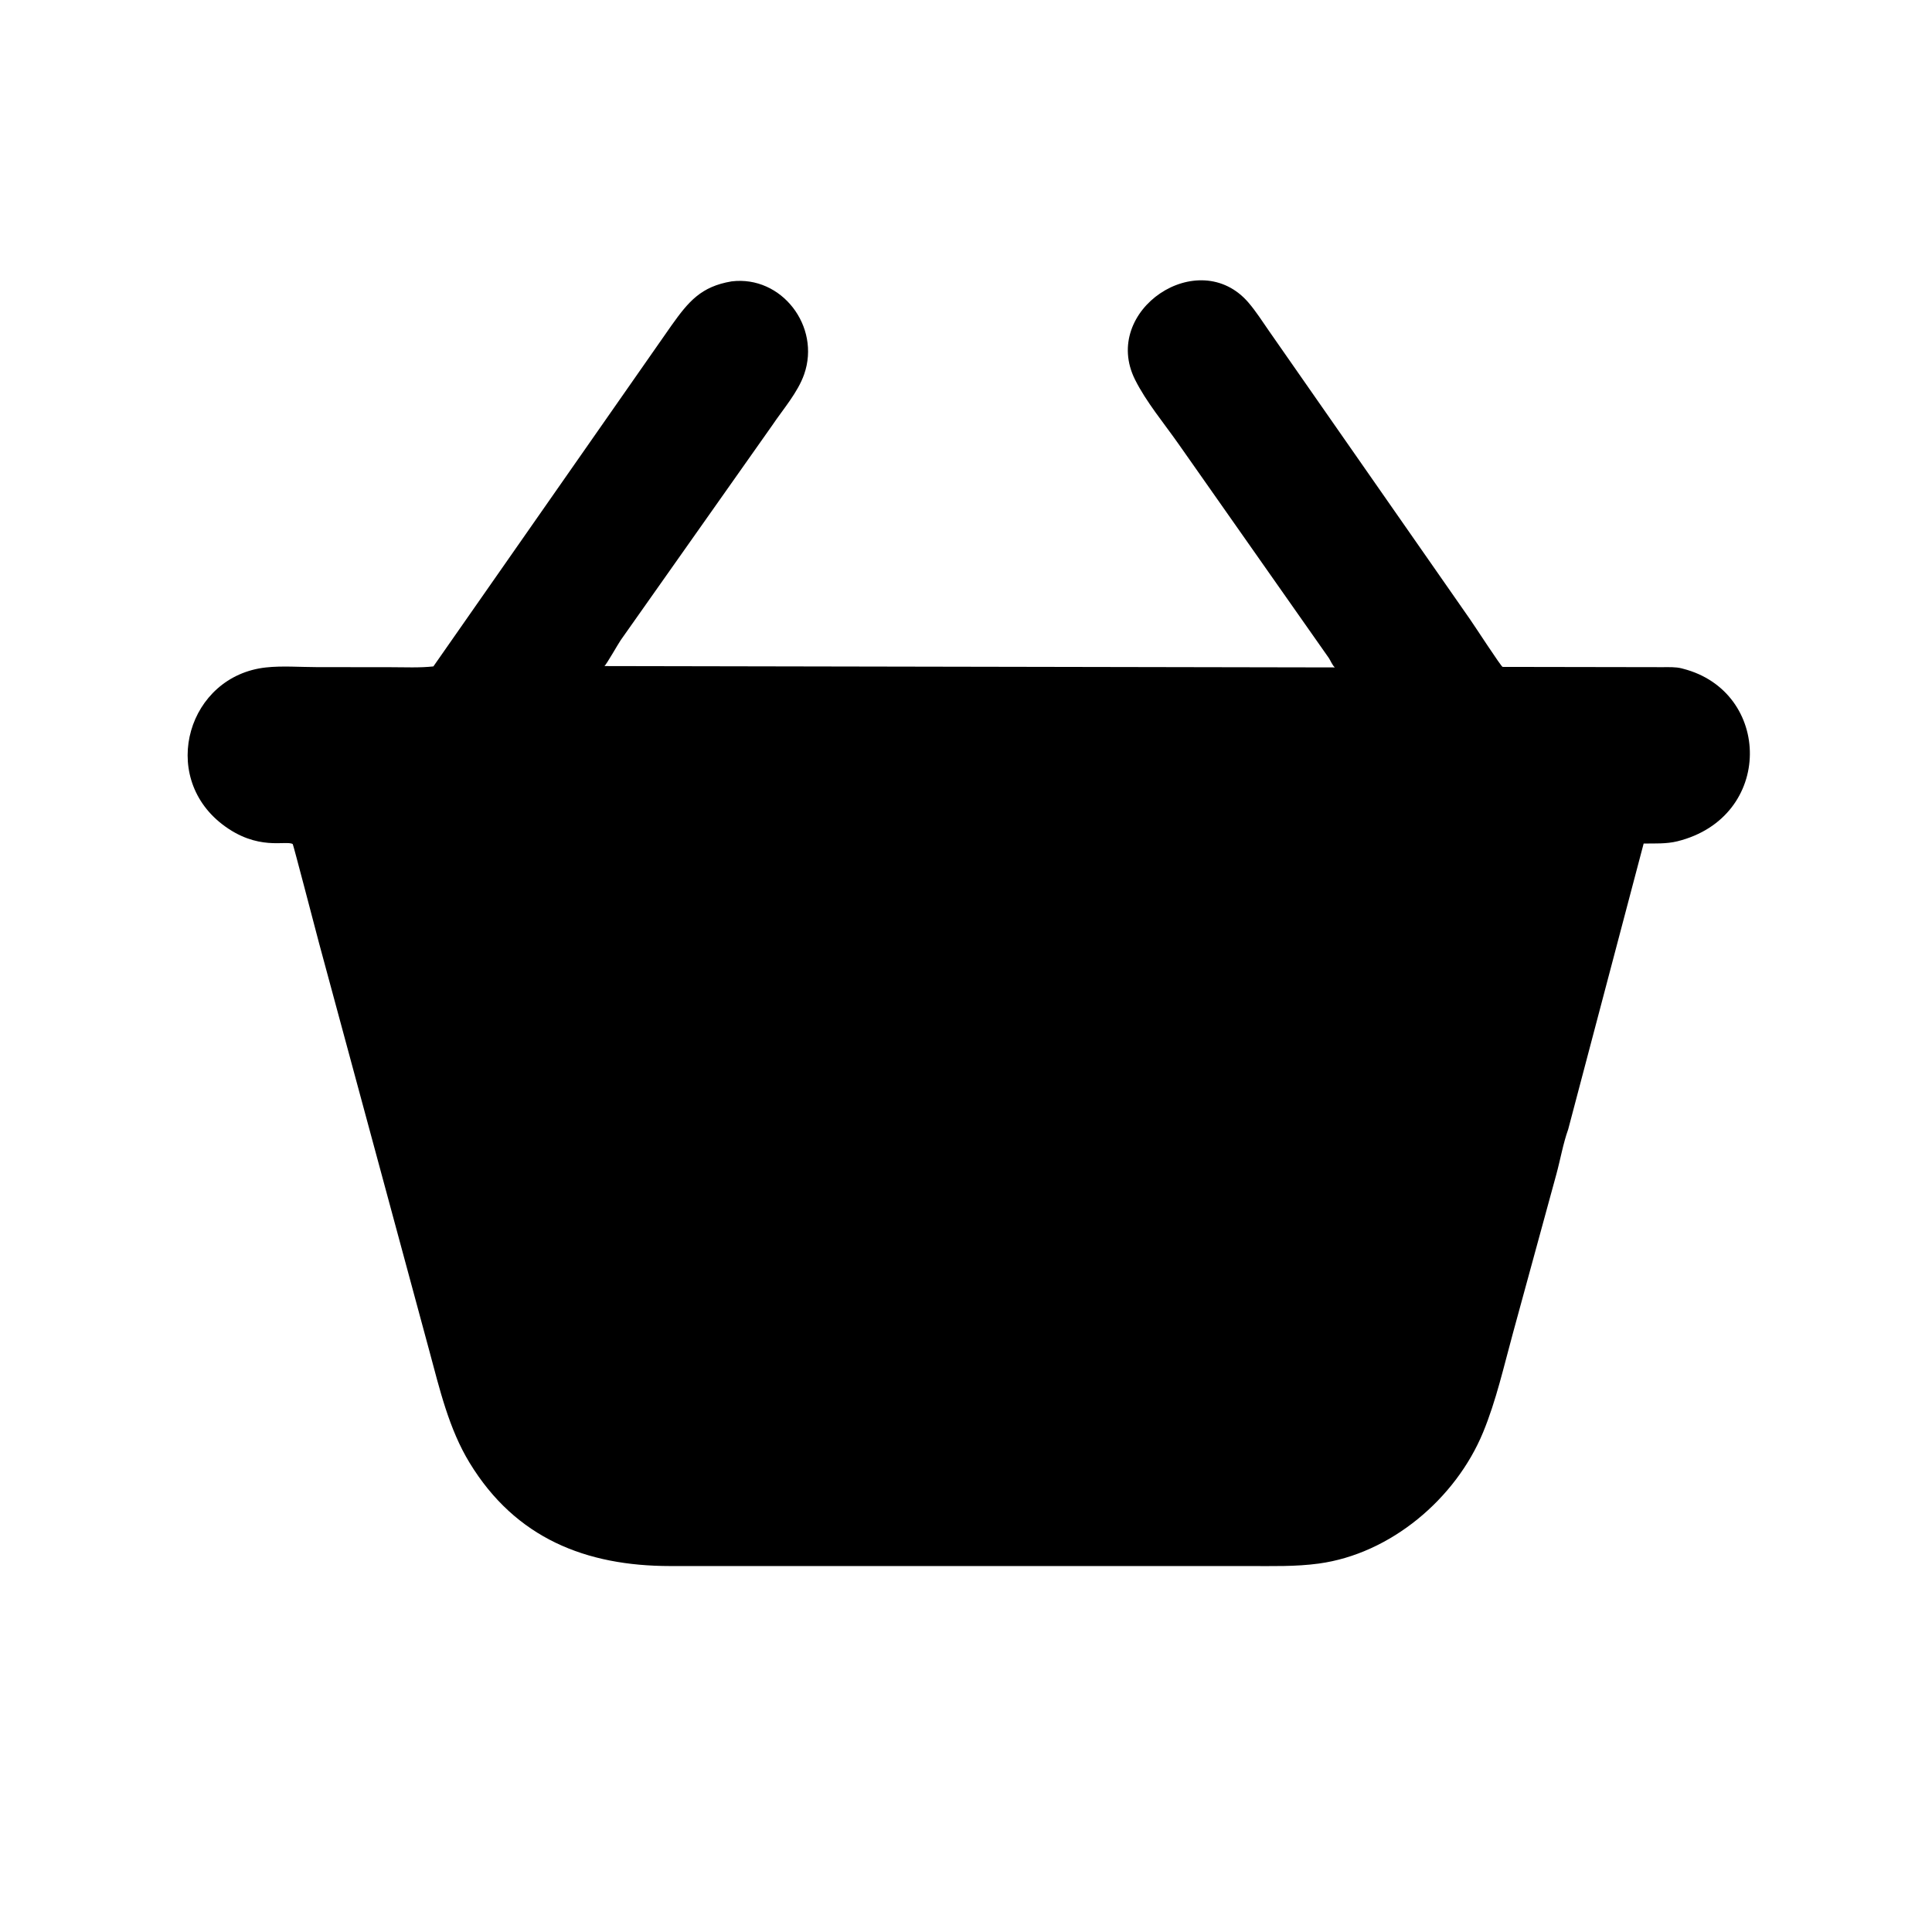 <svg version="1.1" xmlns="http://www.w3.org/2000/svg" style="display: block;" viewBox="0 0 2048 2048" width="640" height="640">
<path transform="translate(0,0)" fill="rgb(0,0,0)" d="M 1662.37 1197.06 C 1656.9 1212.33 1654.02 1229.41 1649.71 1245.1 L 1603.81 1413.05 C 1594.18 1448.14 1586 1484.78 1572.09 1518.45 C 1542.99 1588.87 1473.97 1647.08 1398 1657.44 C 1373.28 1660.81 1348.51 1660.06 1323.63 1660.07 L 710.292 1660.07 C 621.341 1660.01 546.678 1630.81 497.831 1550.7 C 475.795 1514.56 466.044 1472.43 455.115 1431.99 L 338.23 999.871 C 333.005 980.02 310.842 895.128 310.33 894.787 C 303.616 890.313 273.187 902.826 235.508 873.712 C 168.206 821.71 199.569 716.589 281.8 707.532 C 299.083 705.628 318.096 707.156 335.535 707.173 L 414.267 707.264 C 429.156 707.253 444.611 708.054 459.416 706.422 L 711.728 345.098 C 729.925 319.522 743.117 303.731 775.495 298.275 C 828.646 291.734 870.135 346.133 852.451 396.733 C 845.658 416.168 830.019 433.857 818.594 450.892 L 658.047 678.491 C 655.136 682.737 642.963 704.207 640.756 706.06 L 1414.91 707.491 C 1412.09 704.684 1410.72 700.792 1408.6 697.5 L 1248.85 470 C 1233.65 448.377 1215.06 426.138 1203.22 402.5 C 1166.46 329.15 1270.79 258.981 1323.63 320.998 C 1331.54 330.286 1338.35 340.966 1345.31 350.997 L 1558.23 656.405 C 1562.83 662.938 1591.39 706.885 1592.81 706.941 L 1762.36 707.224 C 1768.93 707.232 1776.28 706.863 1782.68 708.508 L 1784 708.867 C 1878.47 732.986 1880.69 866.435 1778 891.823 C 1766.58 894.648 1754.07 894.063 1742.35 894.167 L 1662.37 1197.06 z"/>
</svg>